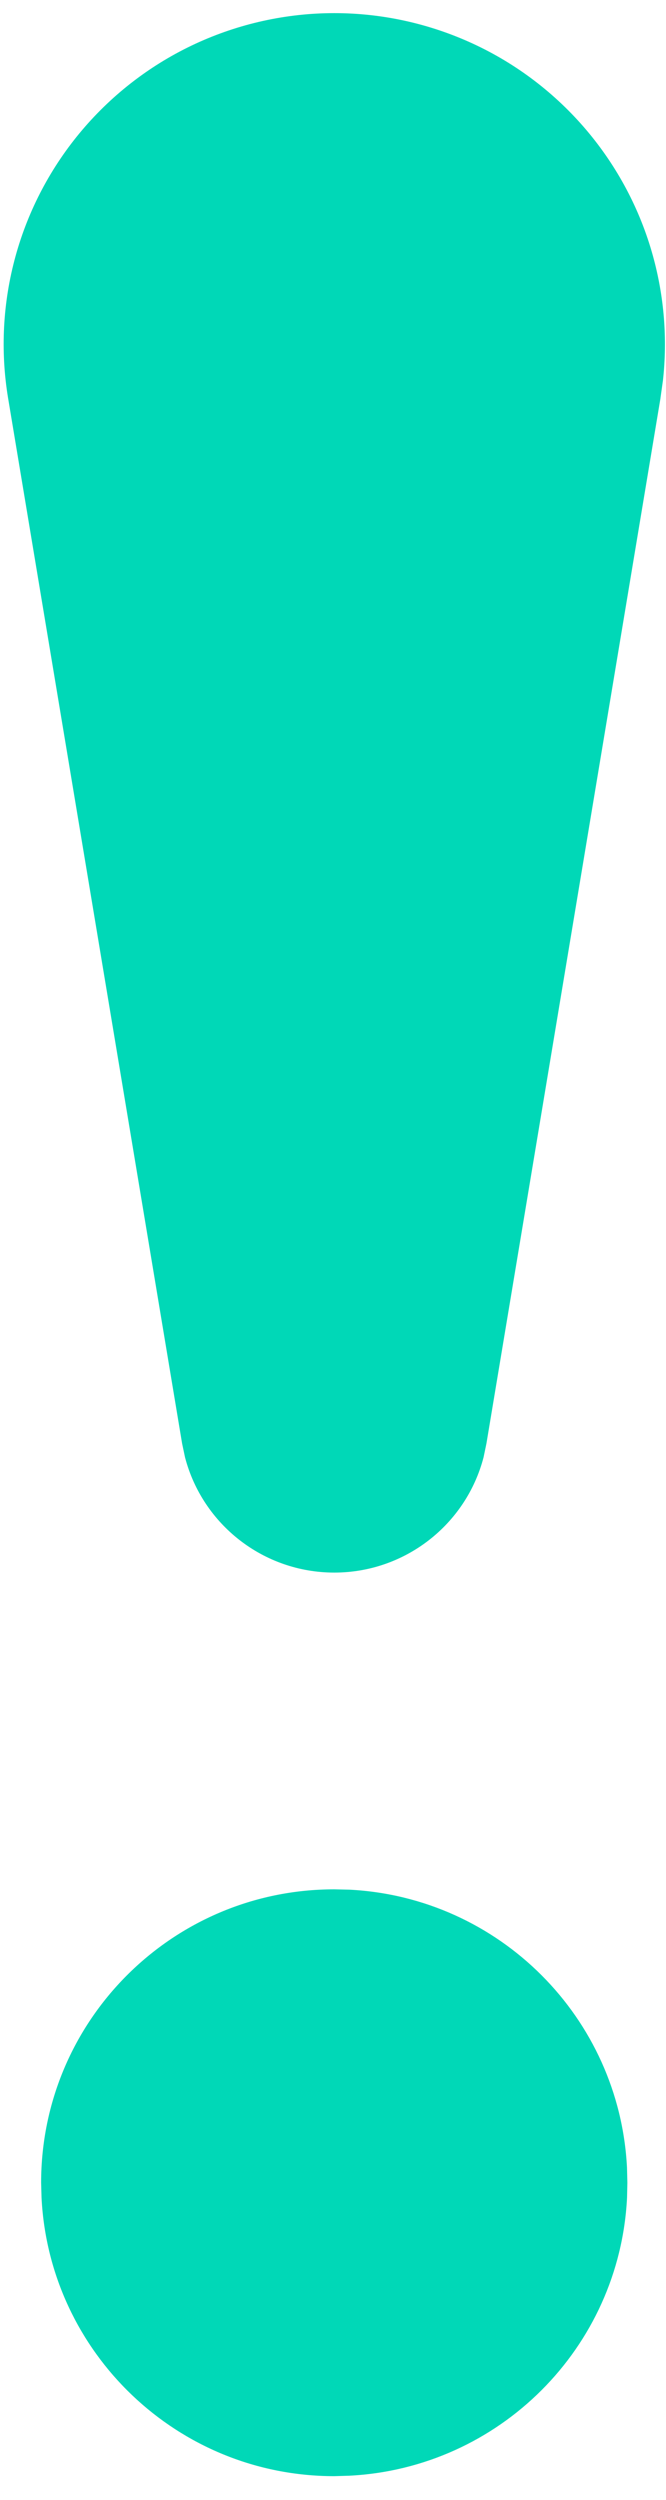 <svg width="16" height="60" viewBox="0 0 16 60" fill="none" xmlns="http://www.w3.org/2000/svg">
<path d="M8.393 45.352C11.994 45.534 14.881 48.422 15.063 52.023L15.072 52.385L15.064 52.747C14.882 56.348 11.994 59.234 8.393 59.417L8.031 59.428C4.263 59.428 1.187 56.468 0.998 52.747L0.988 52.385C0.988 48.496 4.141 45.344 8.03 45.344L8.393 45.352ZM8.031 0.315C9.184 0.315 10.322 0.567 11.368 1.051C12.414 1.535 13.341 2.242 14.087 3.121C14.832 4 15.379 5.03 15.686 6.141C15.955 7.113 16.037 8.127 15.927 9.127L15.867 9.554L15.867 9.559L11.686 34.645L11.617 34.976C11.195 36.592 9.729 37.742 8.031 37.742C6.333 37.742 4.867 36.592 4.445 34.976L4.375 34.645L0.195 9.559L0.194 9.554C0.006 8.417 0.068 7.252 0.375 6.142C0.682 5.031 1.229 3.999 1.975 3.12C2.72 2.242 3.648 1.535 4.693 1.051C5.739 0.567 6.879 0.315 8.031 0.315Z" fill="#00D8B7"/>
</svg>
